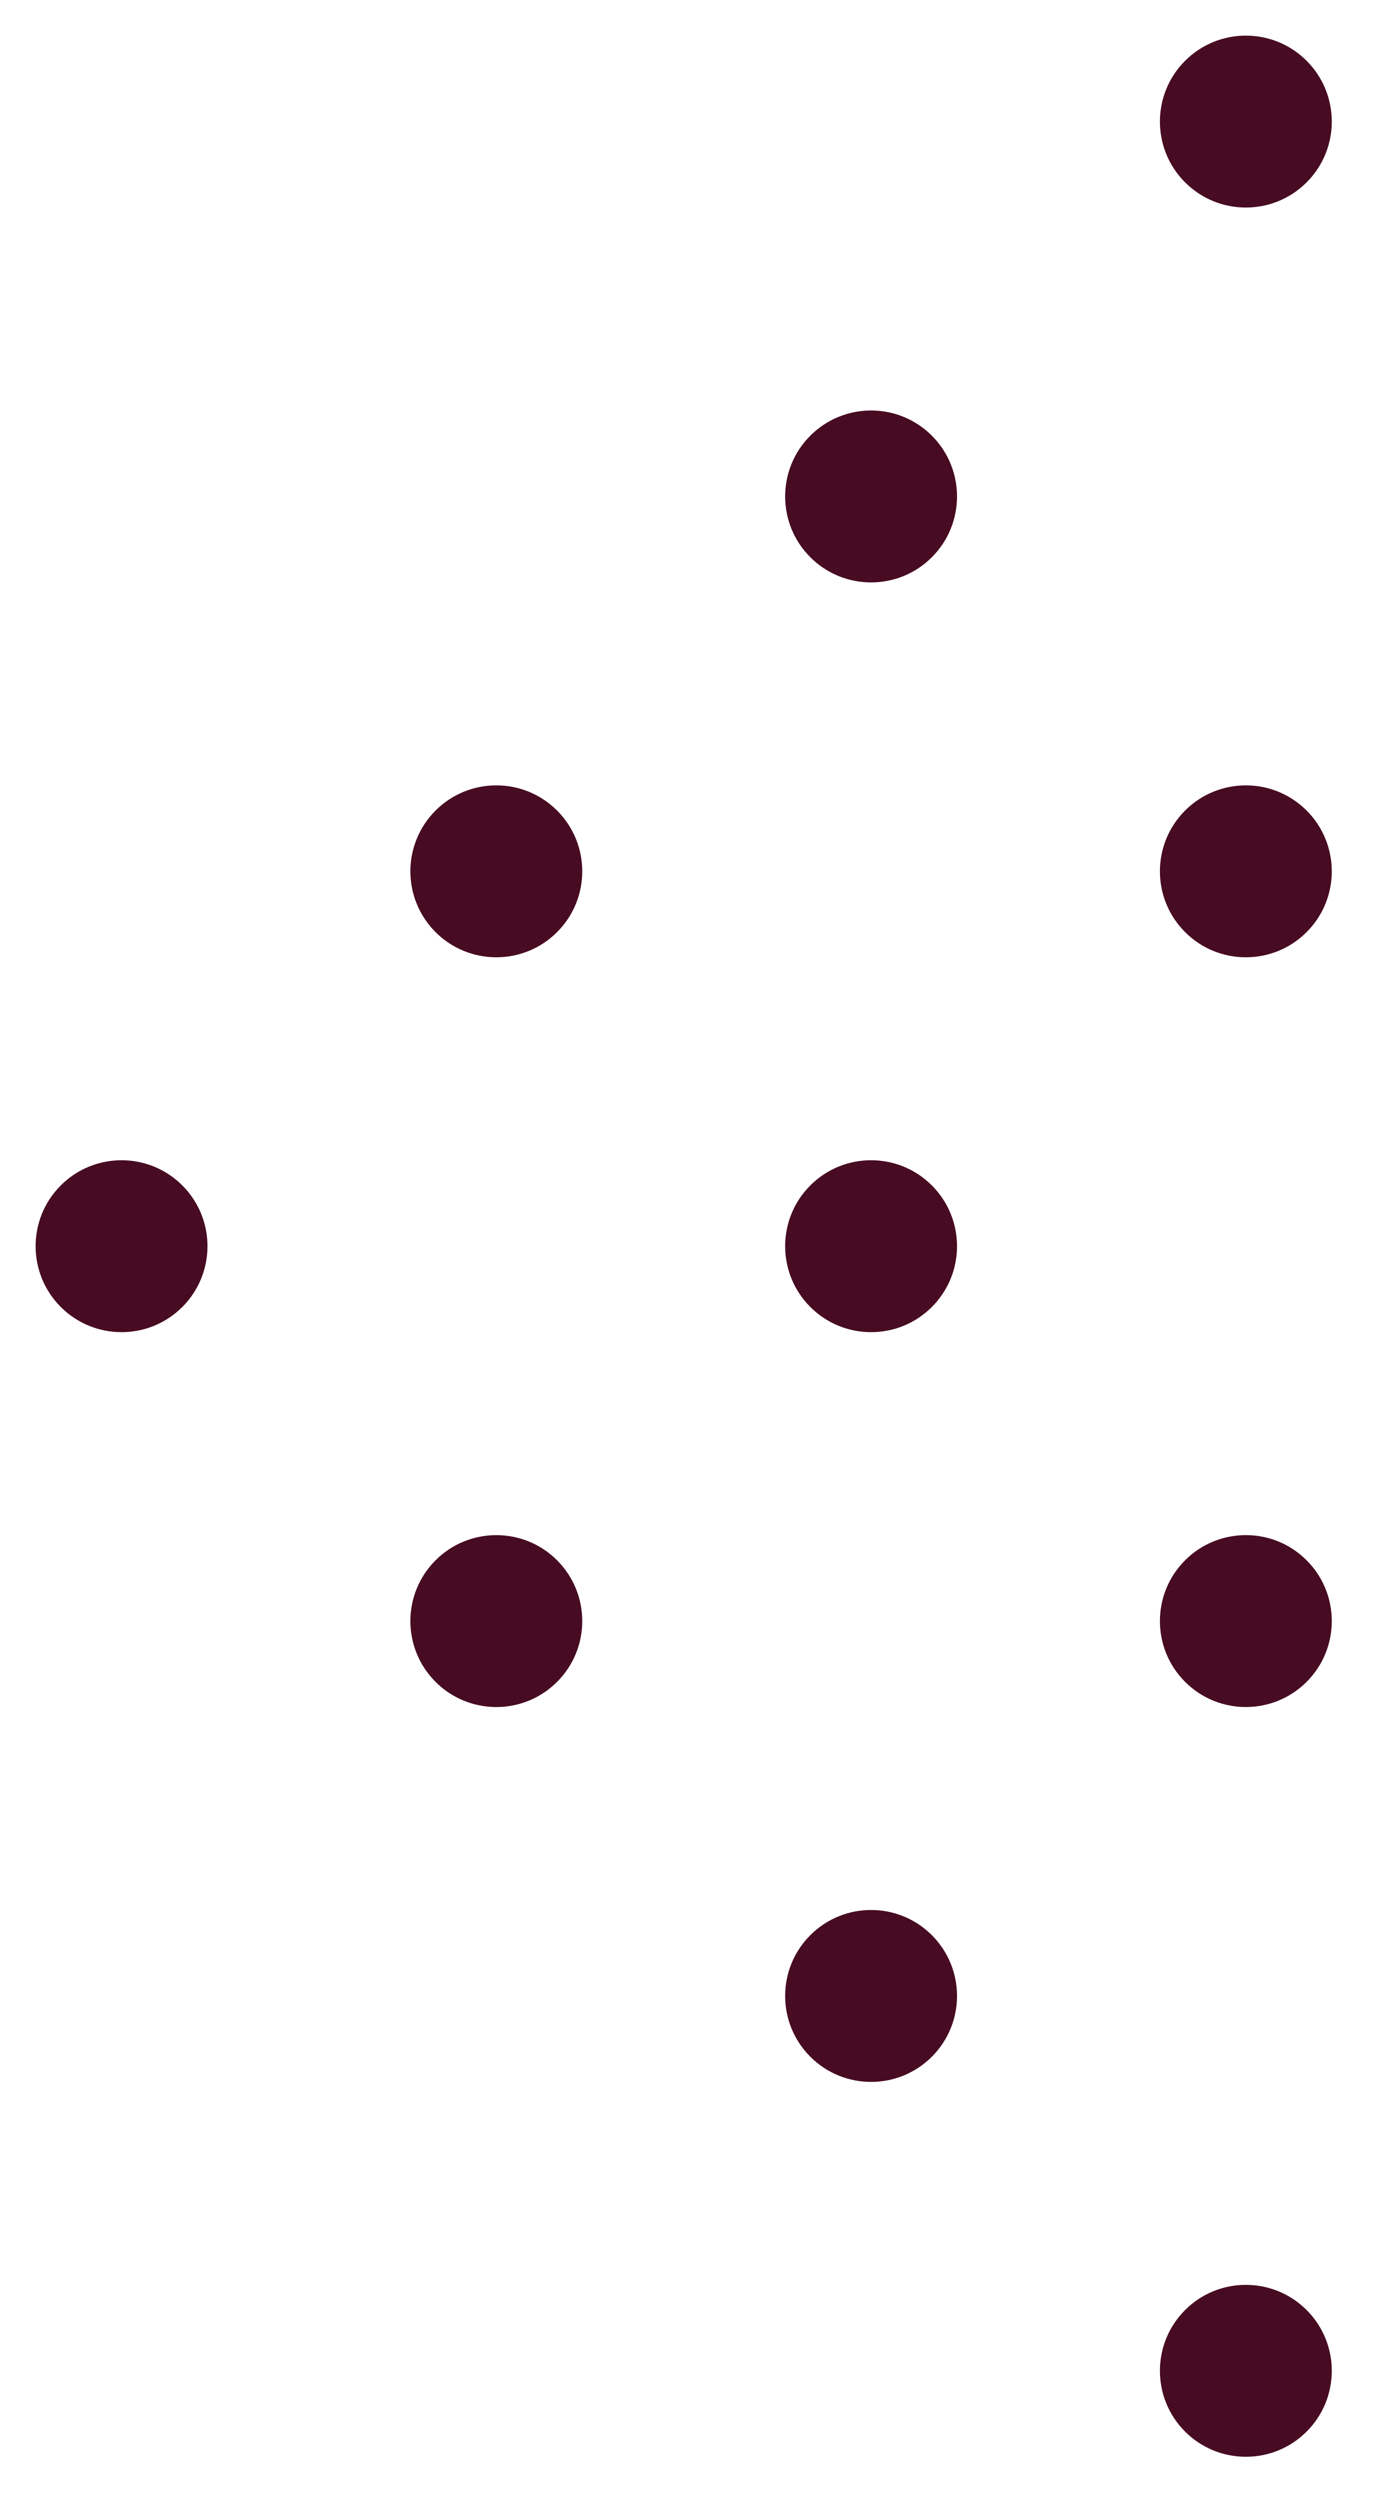 <?xml version="1.0" encoding="UTF-8"?> <svg xmlns="http://www.w3.org/2000/svg" width="112" height="203" viewBox="0 0 112 203" fill="none"> <circle cx="101.186" cy="9.872" r="6.98" transform="rotate(45 101.186 9.872)" fill="#470B22"></circle> <circle cx="70.748" cy="40.31" r="6.98" transform="rotate(45 70.748 40.31)" fill="#470B22"></circle> <circle cx="101.186" cy="70.748" r="6.98" transform="rotate(45 101.186 70.748)" fill="#470B22"></circle> <circle cx="40.31" cy="70.748" r="6.98" transform="rotate(45 40.31 70.748)" fill="#470B22"></circle> <circle cx="70.748" cy="101.186" r="6.98" transform="rotate(45 70.748 101.186)" fill="#470B22"></circle> <circle cx="101.186" cy="131.624" r="6.98" transform="rotate(45 101.186 131.624)" fill="#470B22"></circle> <circle cx="9.872" cy="101.186" r="6.98" transform="rotate(45 9.872 101.186)" fill="#470B22"></circle> <circle cx="40.31" cy="131.625" r="6.98" transform="rotate(45 40.31 131.625)" fill="#470B22"></circle> <circle cx="70.748" cy="162.062" r="6.98" transform="rotate(45 70.748 162.062)" fill="#470B22"></circle> <circle cx="101.186" cy="192.5" r="6.98" transform="rotate(45 101.186 192.5)" fill="#470B22"></circle> </svg> 